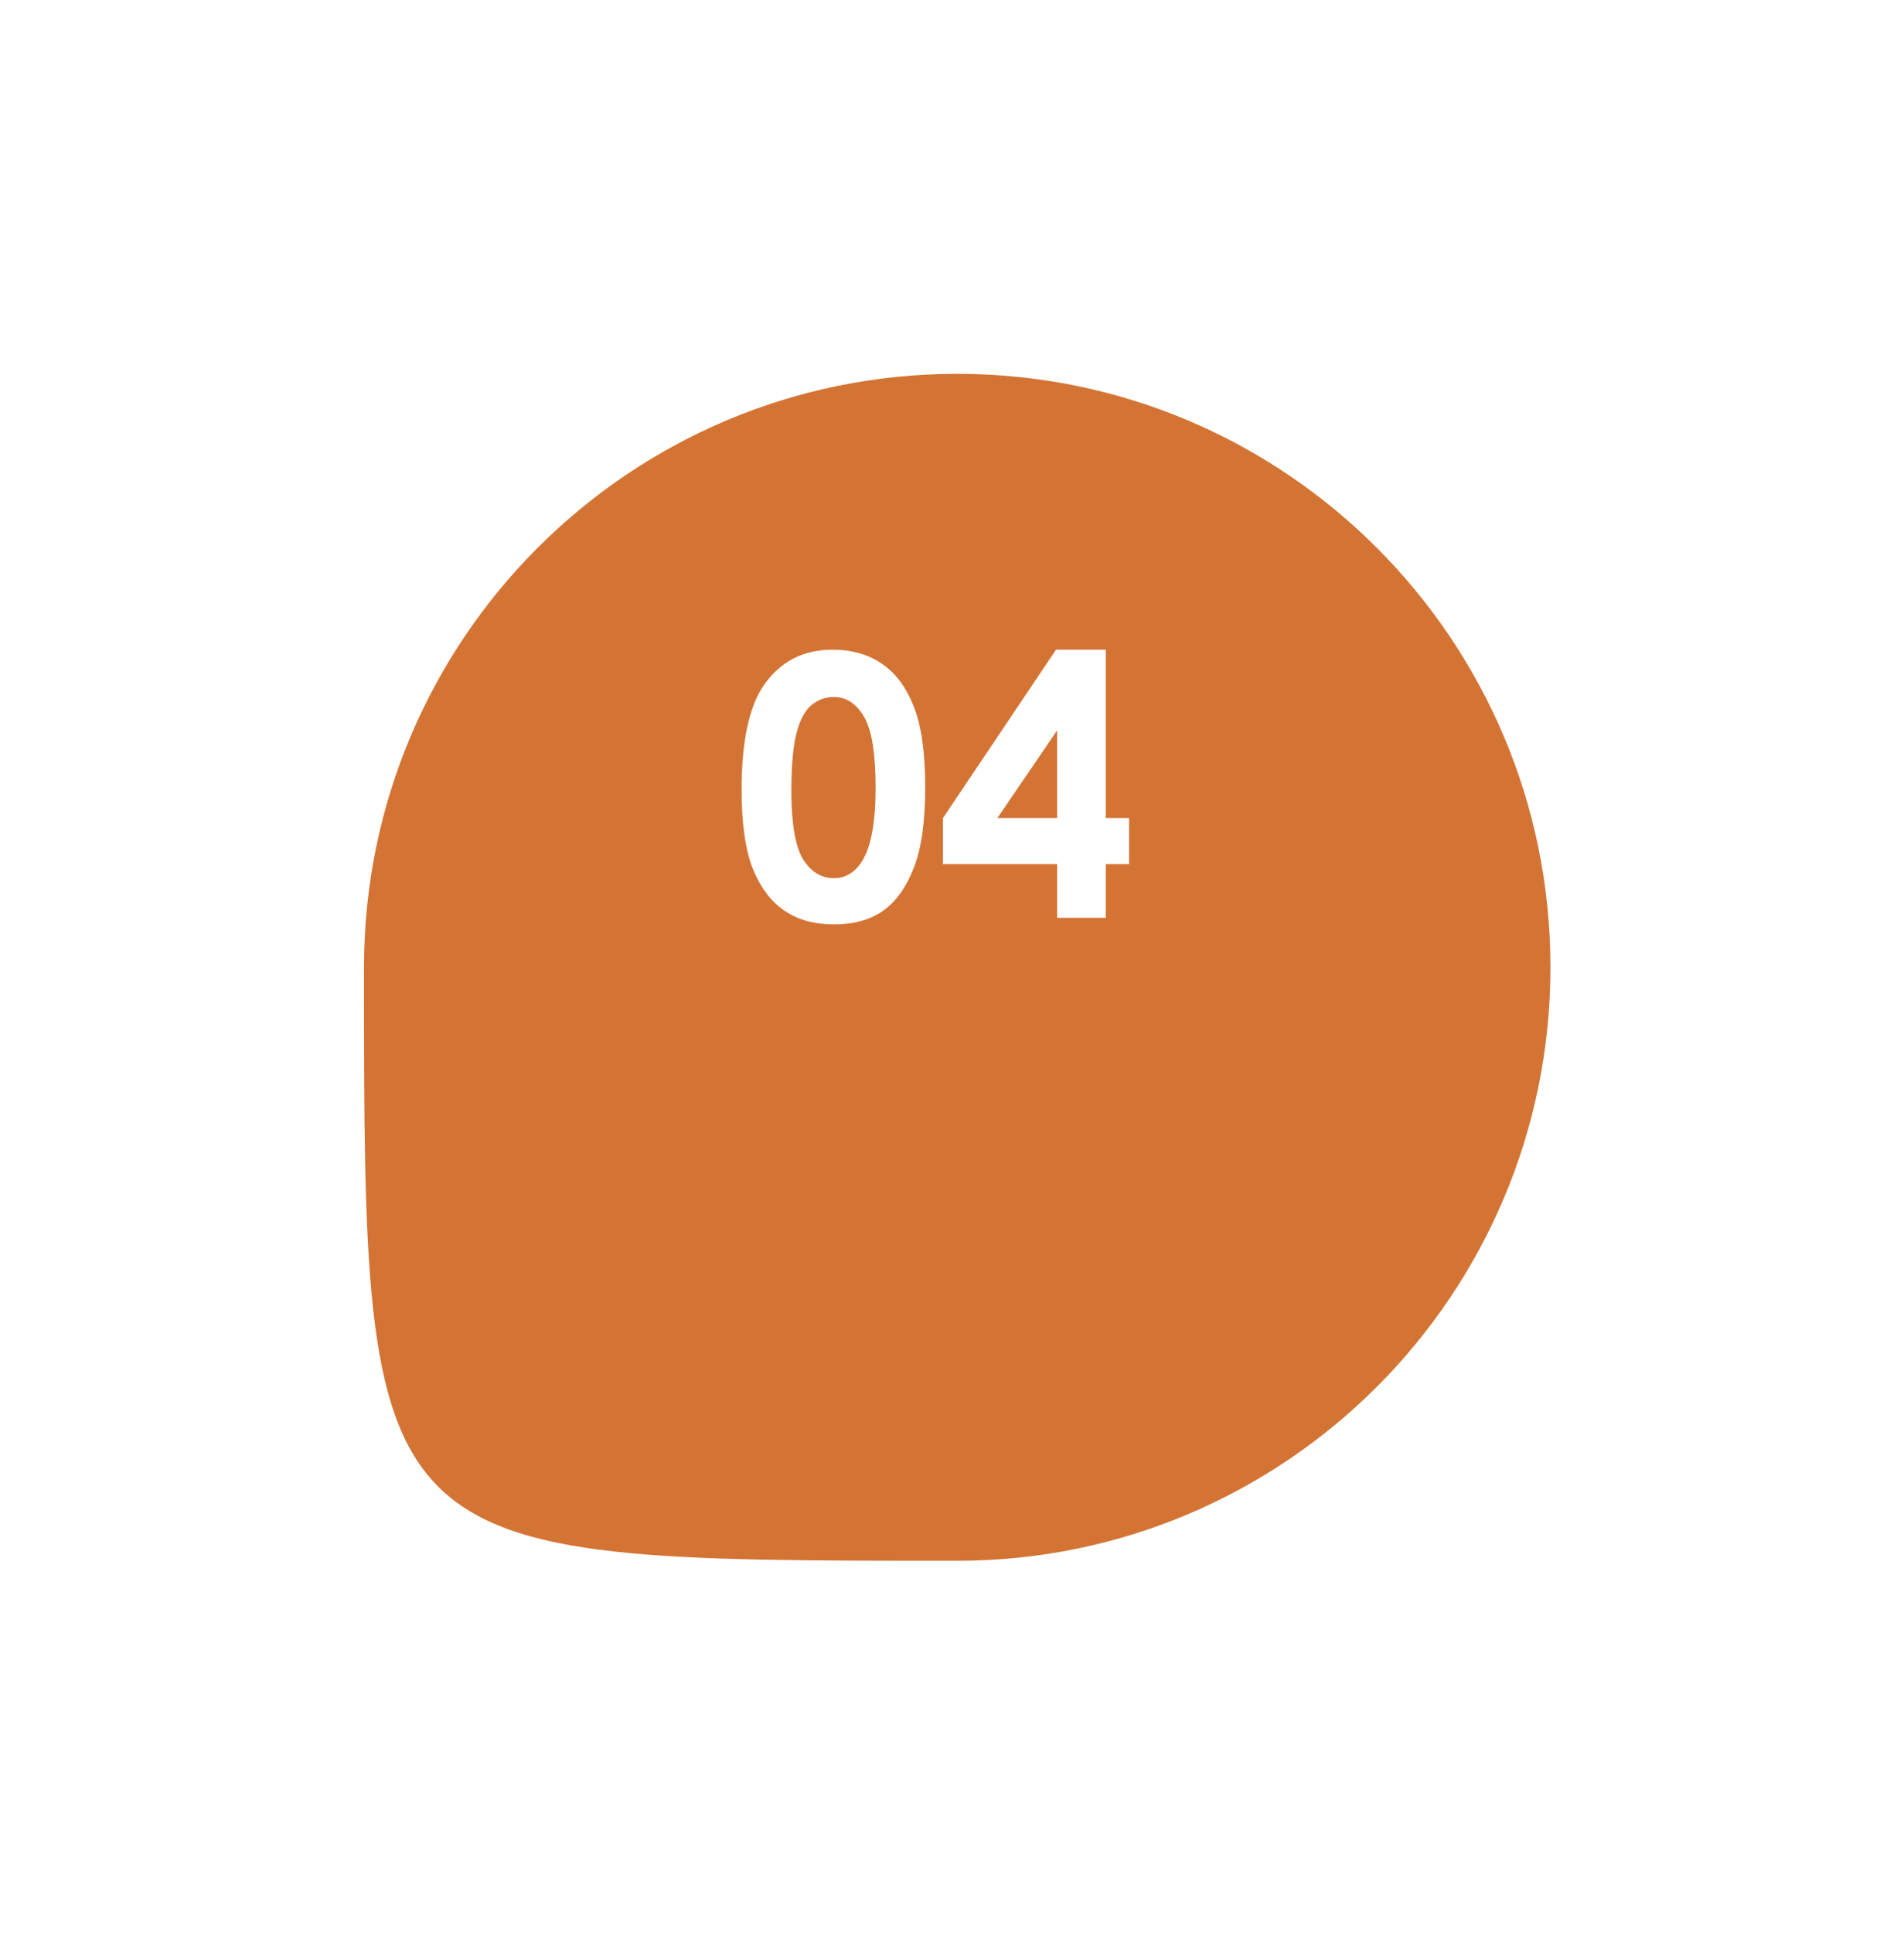 <svg width="68" height="69" viewBox="0 0 68 69" fill="none" xmlns="http://www.w3.org/2000/svg">
<g filter="url(#filter0_d_45_2426)">
<path d="M55.373 27.033C55.373 38.734 45.887 48.219 34.187 48.219C13 48.219 13 48.219 13 27.033C13 15.332 22.485 5.846 34.187 5.846C45.887 5.846 55.373 15.332 55.373 27.033Z" fill="#D47434"/>
</g>
<path d="M29.736 23.193C30.417 23.193 31.003 23.36 31.494 23.694C31.989 24.029 32.37 24.541 32.637 25.23C32.908 25.916 33.043 26.872 33.043 28.1C33.043 29.34 32.906 30.304 32.631 30.994C32.36 31.684 31.994 32.192 31.532 32.518C31.071 32.839 30.489 33 29.787 33C29.084 33 28.494 32.837 28.016 32.511C27.538 32.185 27.163 31.69 26.892 31.026C26.622 30.361 26.486 29.416 26.486 28.189C26.486 26.475 26.75 25.233 27.279 24.462C27.868 23.616 28.687 23.193 29.736 23.193ZM29.78 24.881C29.48 24.881 29.213 24.979 28.981 25.173C28.748 25.364 28.57 25.694 28.448 26.164C28.325 26.633 28.263 27.321 28.263 28.227C28.263 29.407 28.403 30.224 28.682 30.677C28.966 31.125 29.332 31.35 29.78 31.35C30.212 31.35 30.555 31.136 30.809 30.709C31.118 30.192 31.272 29.329 31.272 28.119C31.272 26.891 31.133 26.045 30.853 25.58C30.578 25.114 30.221 24.881 29.78 24.881ZM37.715 23.193H39.492V29.204H40.324V30.848H39.492V32.765H37.753V30.848H33.678V29.204L37.715 23.193ZM37.753 29.204V26.075L35.62 29.204H37.753Z" fill="white"/>
<defs>
<filter id="filter0_d_45_2426" x="0.5" y="0.846" width="67.373" height="67.373" filterUnits="userSpaceOnUse" color-interpolation-filters="sRGB">
<feFlood flood-opacity="0" result="BackgroundImageFix"/>
<feColorMatrix in="SourceAlpha" type="matrix" values="0 0 0 0 0 0 0 0 0 0 0 0 0 0 0 0 0 0 127 0" result="hardAlpha"/>
<feOffset dy="7.5"/>
<feGaussianBlur stdDeviation="6.25"/>
<feColorMatrix type="matrix" values="0 0 0 0 0.133 0 0 0 0 0.471 0 0 0 0 0.831 0 0 0 0.25 0"/>
<feBlend mode="normal" in2="BackgroundImageFix" result="effect1_dropShadow_45_2426"/>
<feBlend mode="normal" in="SourceGraphic" in2="effect1_dropShadow_45_2426" result="shape"/>
</filter>
</defs>
</svg>
